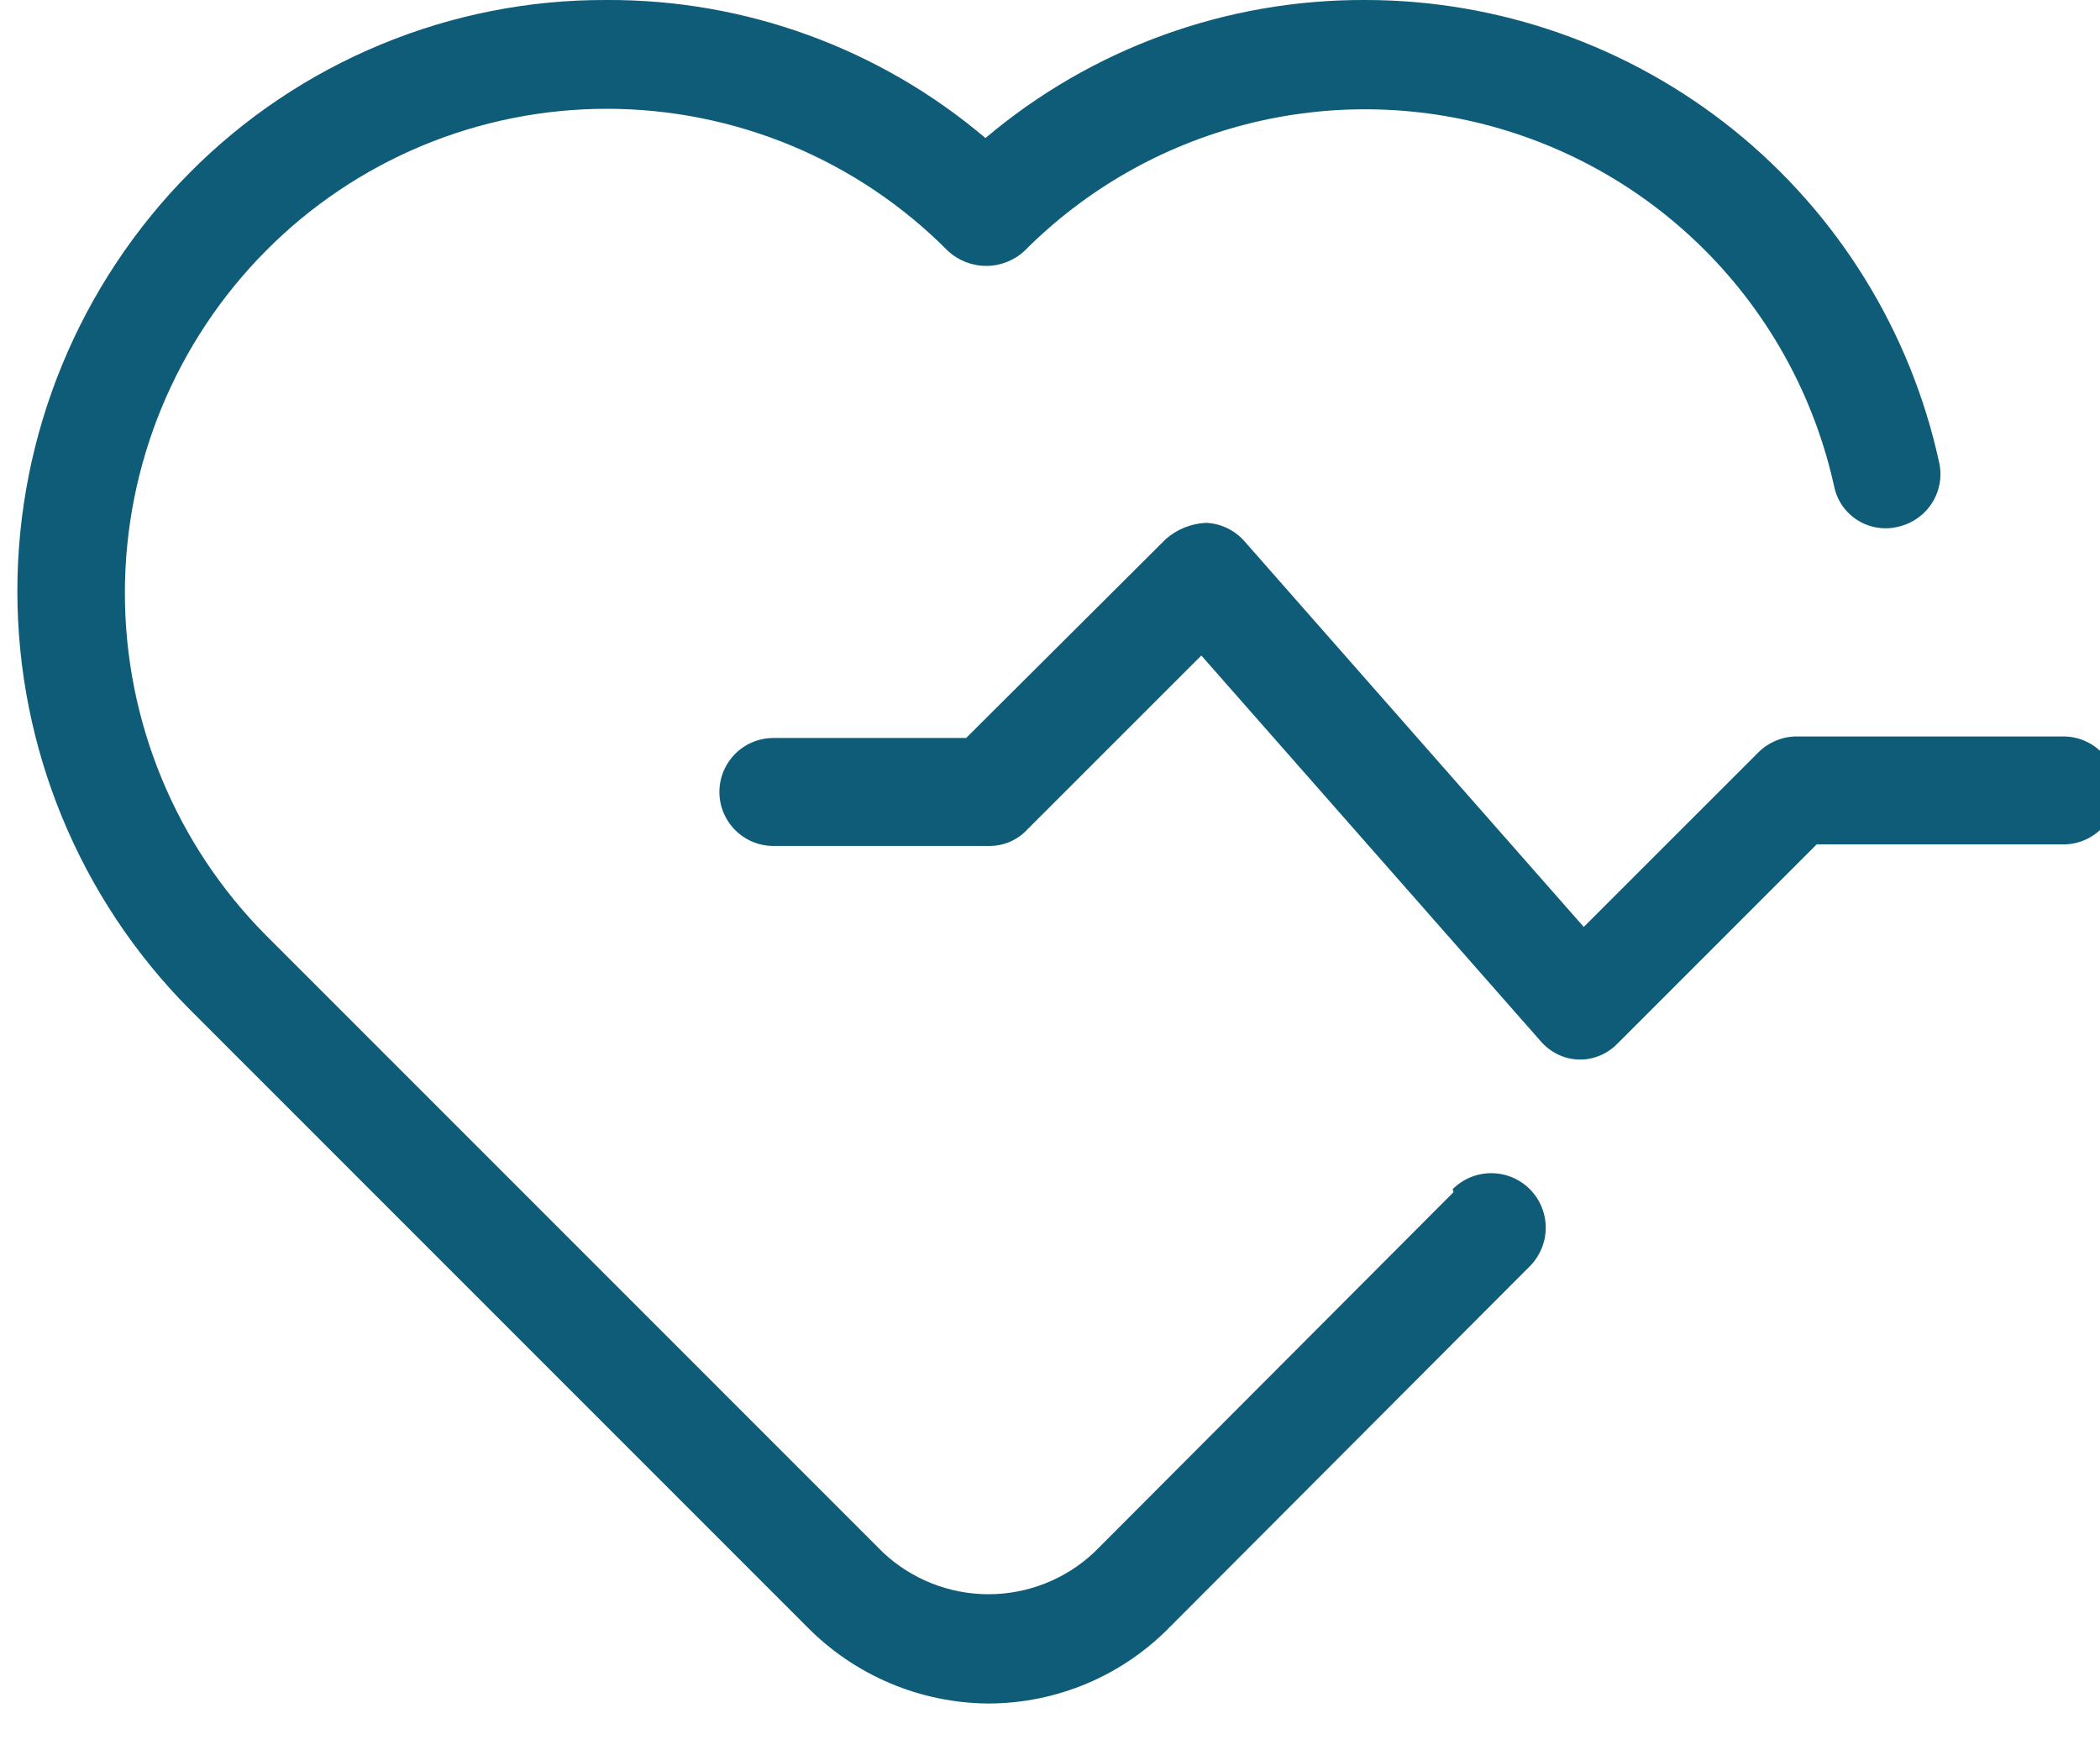 <svg width="30" height="25" viewBox="0 0 30 25" fill="none" xmlns="http://www.w3.org/2000/svg">
<path d="M20.764 17.029L15.631 22.173C15.222 22.557 14.682 22.771 14.122 22.771C13.561 22.771 13.021 22.557 12.613 22.173L3.801 13.361C2.509 12.061 1.784 10.303 1.784 8.47C1.784 6.638 2.509 4.88 3.801 3.58C4.438 2.938 5.197 2.428 6.033 2.08C6.868 1.733 7.764 1.554 8.669 1.554C9.574 1.554 10.47 1.733 11.306 2.08C12.142 2.428 12.9 2.938 13.538 3.58C13.687 3.72 13.884 3.798 14.089 3.798C14.293 3.798 14.49 3.72 14.639 3.58C15.51 2.706 16.599 2.084 17.794 1.777C18.988 1.47 20.243 1.491 21.426 1.837C22.61 2.183 23.678 2.841 24.519 3.743C25.36 4.645 25.942 5.757 26.205 6.961C26.227 7.059 26.268 7.151 26.326 7.232C26.385 7.314 26.459 7.383 26.544 7.435C26.629 7.487 26.724 7.522 26.823 7.537C26.922 7.552 27.022 7.548 27.119 7.523C27.317 7.478 27.49 7.357 27.599 7.186C27.709 7.015 27.746 6.807 27.703 6.609C27.296 4.736 26.259 3.059 24.766 1.856C23.273 0.654 21.414 -0.001 19.497 -0C17.514 -0.007 15.592 0.692 14.078 1.972C12.568 0.691 10.649 -0.009 8.669 -0C7.562 -0.005 6.465 0.211 5.442 0.635C4.419 1.058 3.49 1.681 2.71 2.467C1.133 4.056 0.248 6.204 0.248 8.443C0.248 10.682 1.133 12.83 2.71 14.418L11.522 23.23C11.861 23.576 12.266 23.852 12.712 24.041C13.158 24.23 13.637 24.329 14.122 24.332C14.607 24.331 15.086 24.233 15.533 24.044C15.979 23.855 16.383 23.578 16.721 23.23L21.854 18.087C22 17.94 22.082 17.742 22.082 17.536C22.082 17.329 22 17.131 21.854 16.985C21.708 16.839 21.51 16.757 21.303 16.757C21.097 16.757 20.899 16.839 20.753 16.985L20.764 17.029ZM29.498 10.519H25.654C25.451 10.523 25.258 10.606 25.115 10.751L22.625 13.24L17.779 7.732C17.71 7.653 17.625 7.589 17.53 7.543C17.436 7.498 17.333 7.472 17.228 7.468C17.016 7.478 16.814 7.56 16.655 7.699L13.802 10.541H11.048C10.844 10.541 10.648 10.622 10.503 10.767C10.359 10.912 10.277 11.108 10.277 11.312C10.277 11.517 10.359 11.713 10.503 11.857C10.648 12.002 10.844 12.083 11.048 12.083H14.122C14.225 12.085 14.327 12.066 14.421 12.026C14.516 11.986 14.602 11.927 14.672 11.852L17.162 9.363L22.008 14.87C22.076 14.95 22.161 15.015 22.256 15.061C22.35 15.107 22.454 15.132 22.559 15.134C22.659 15.136 22.759 15.117 22.851 15.079C22.944 15.041 23.028 14.985 23.099 14.914L25.952 12.061H29.477C29.681 12.061 29.877 11.98 30.022 11.835C30.166 11.691 30.248 11.495 30.248 11.29C30.248 11.086 30.166 10.89 30.022 10.745C29.877 10.6 29.681 10.519 29.477 10.519H29.498Z" fill="#0F5C78"/>
</svg>
